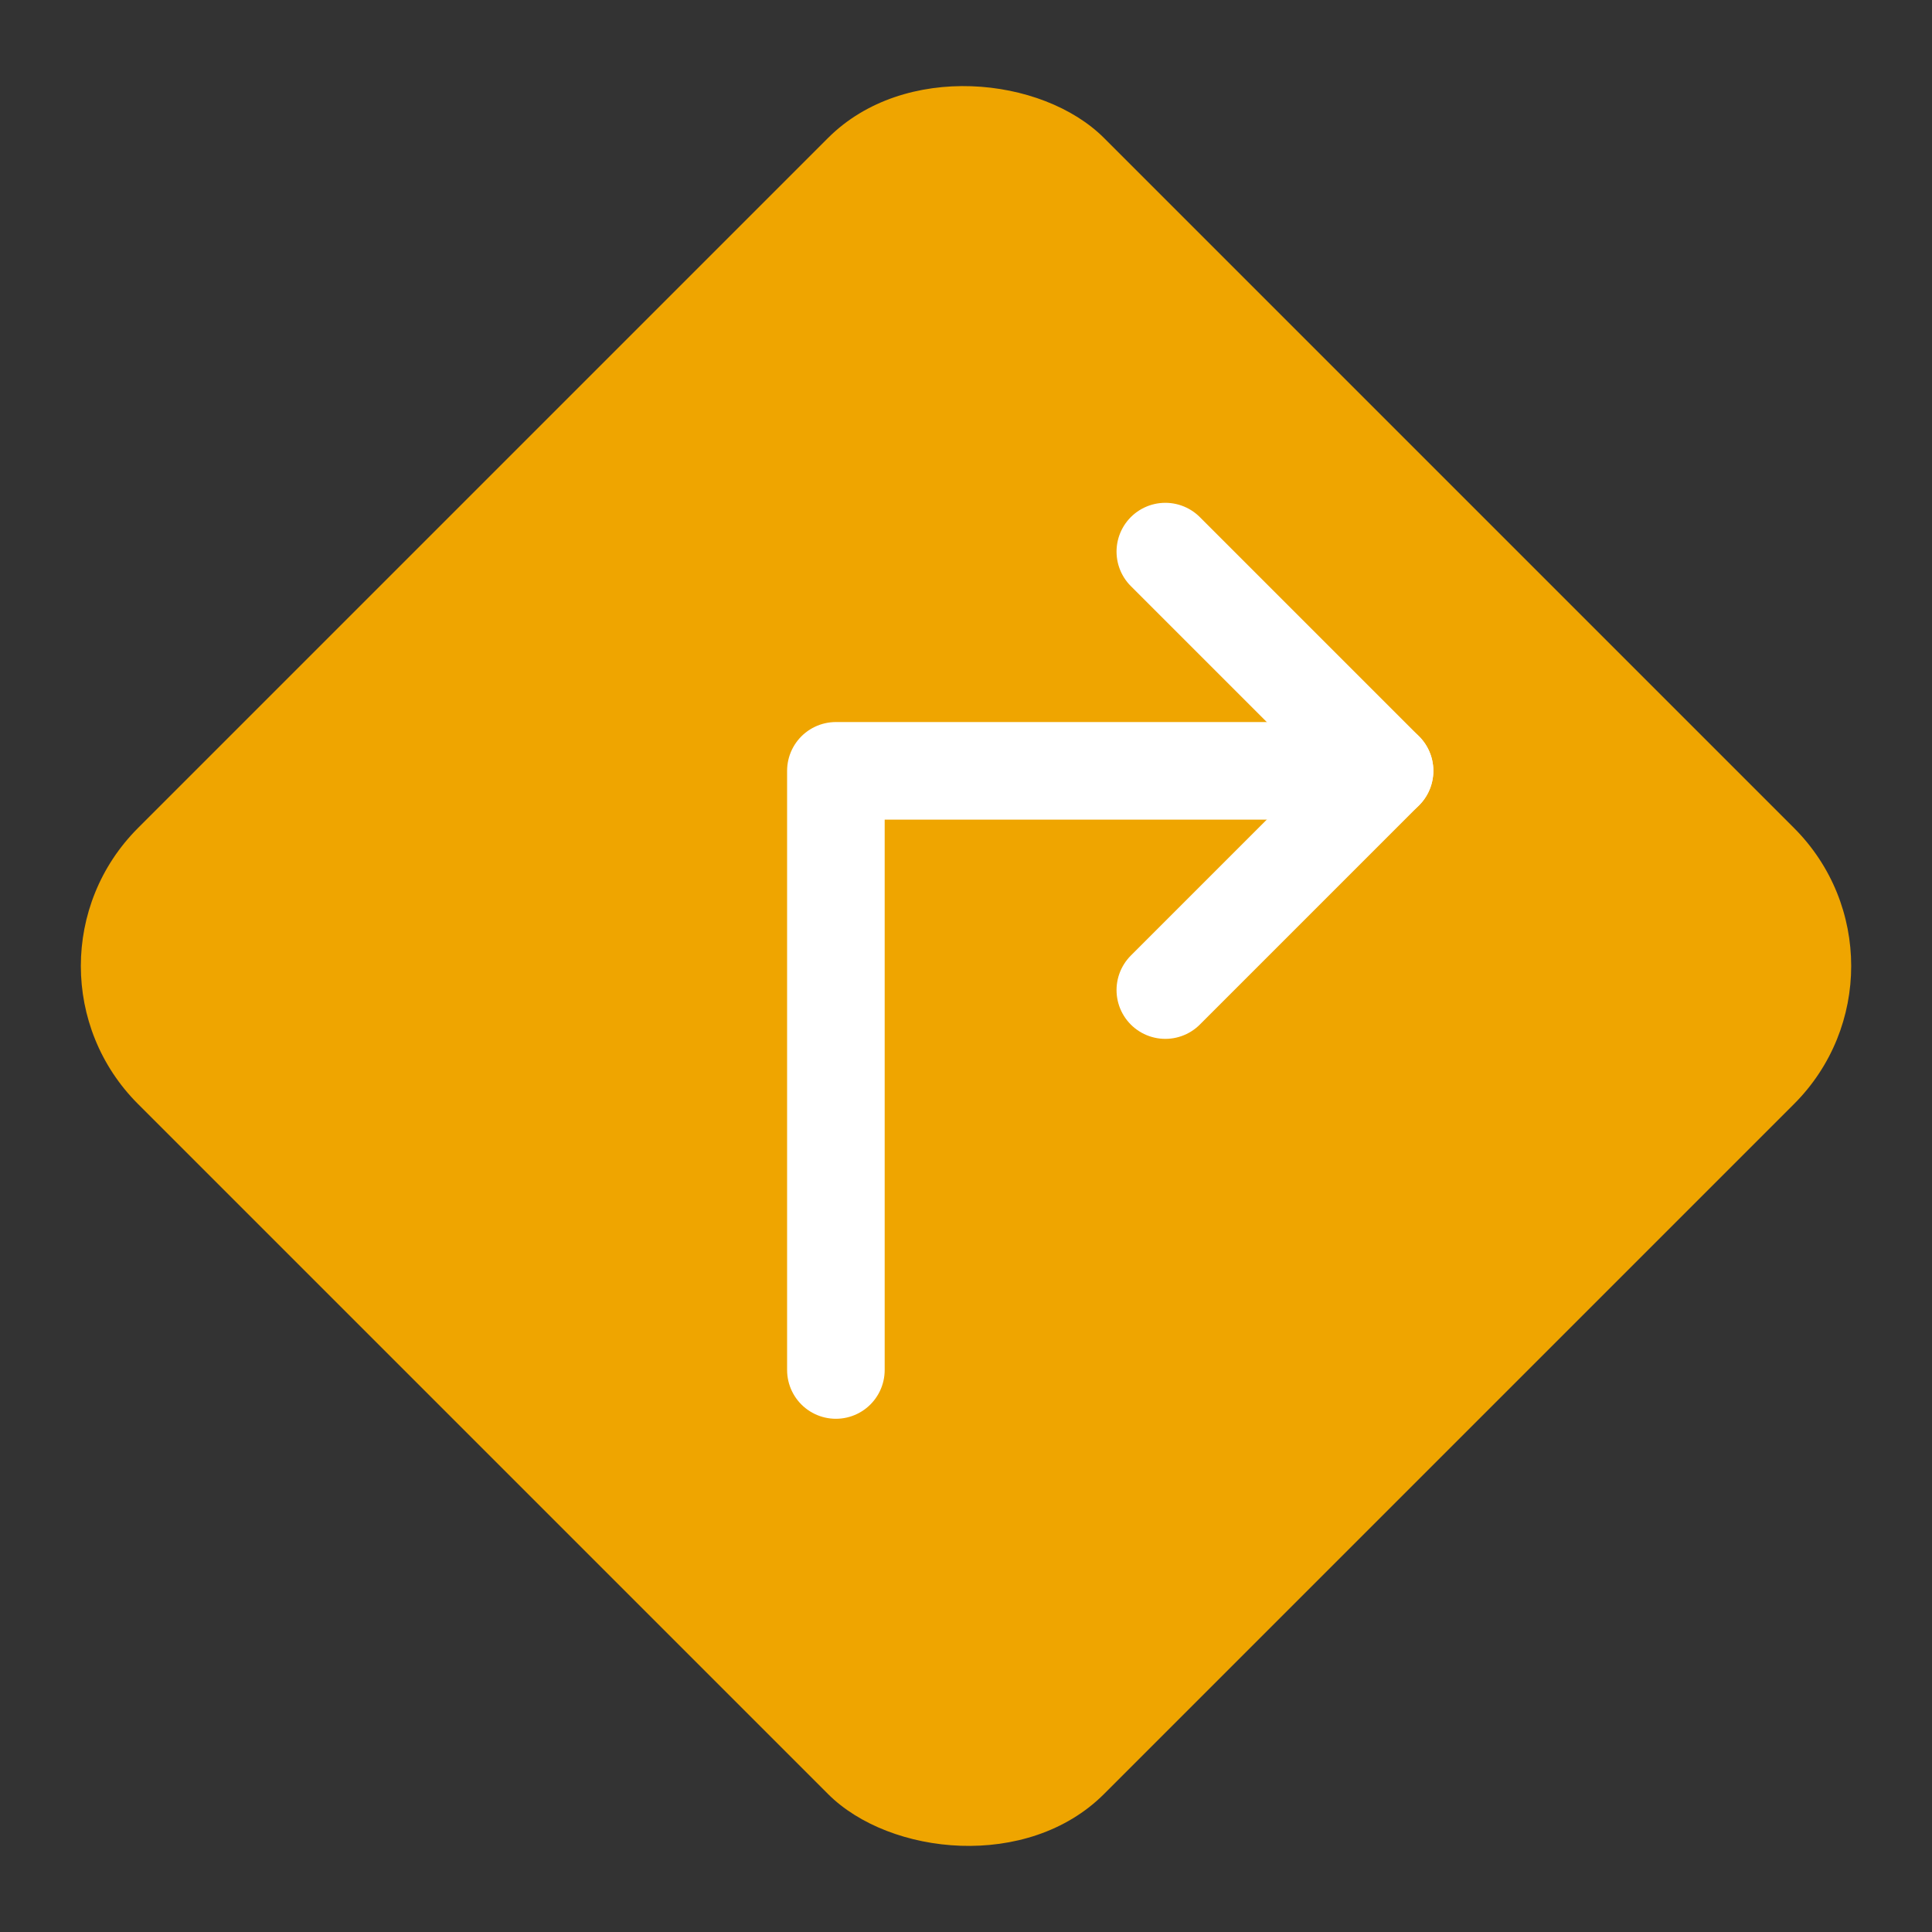 <svg xmlns="http://www.w3.org/2000/svg" width="29.698" height="29.698" viewBox="0 0 29.698 29.698">
  <rect x="0" y="0" width="29.698" height="29.698" fill="#333333" stroke="none"/>
  <g id="Raggruppa_1299" data-name="Raggruppa 1299" transform="translate(-10.151 -10.151)">
    <rect id="Rettangolo_499" data-name="Rettangolo 499" width="21" height="21" rx="3" transform="translate(10.151 25) rotate(-45)" fill="#efa500"/>
    <path id="Tracciato_3436" data-name="Tracciato 3436" d="M28.064,25.37,31.434,22l-3.37-3.37" fill="none" stroke="#fff" stroke-linecap="round" stroke-linejoin="round" stroke-width="1.5"/>
    <path id="Tracciato_3437" data-name="Tracciato 3437" d="M31.434,22H23v9.21" fill="none" stroke="#fff" stroke-linecap="round" stroke-linejoin="round" stroke-width="1.5"/>
  </g>
</svg>
